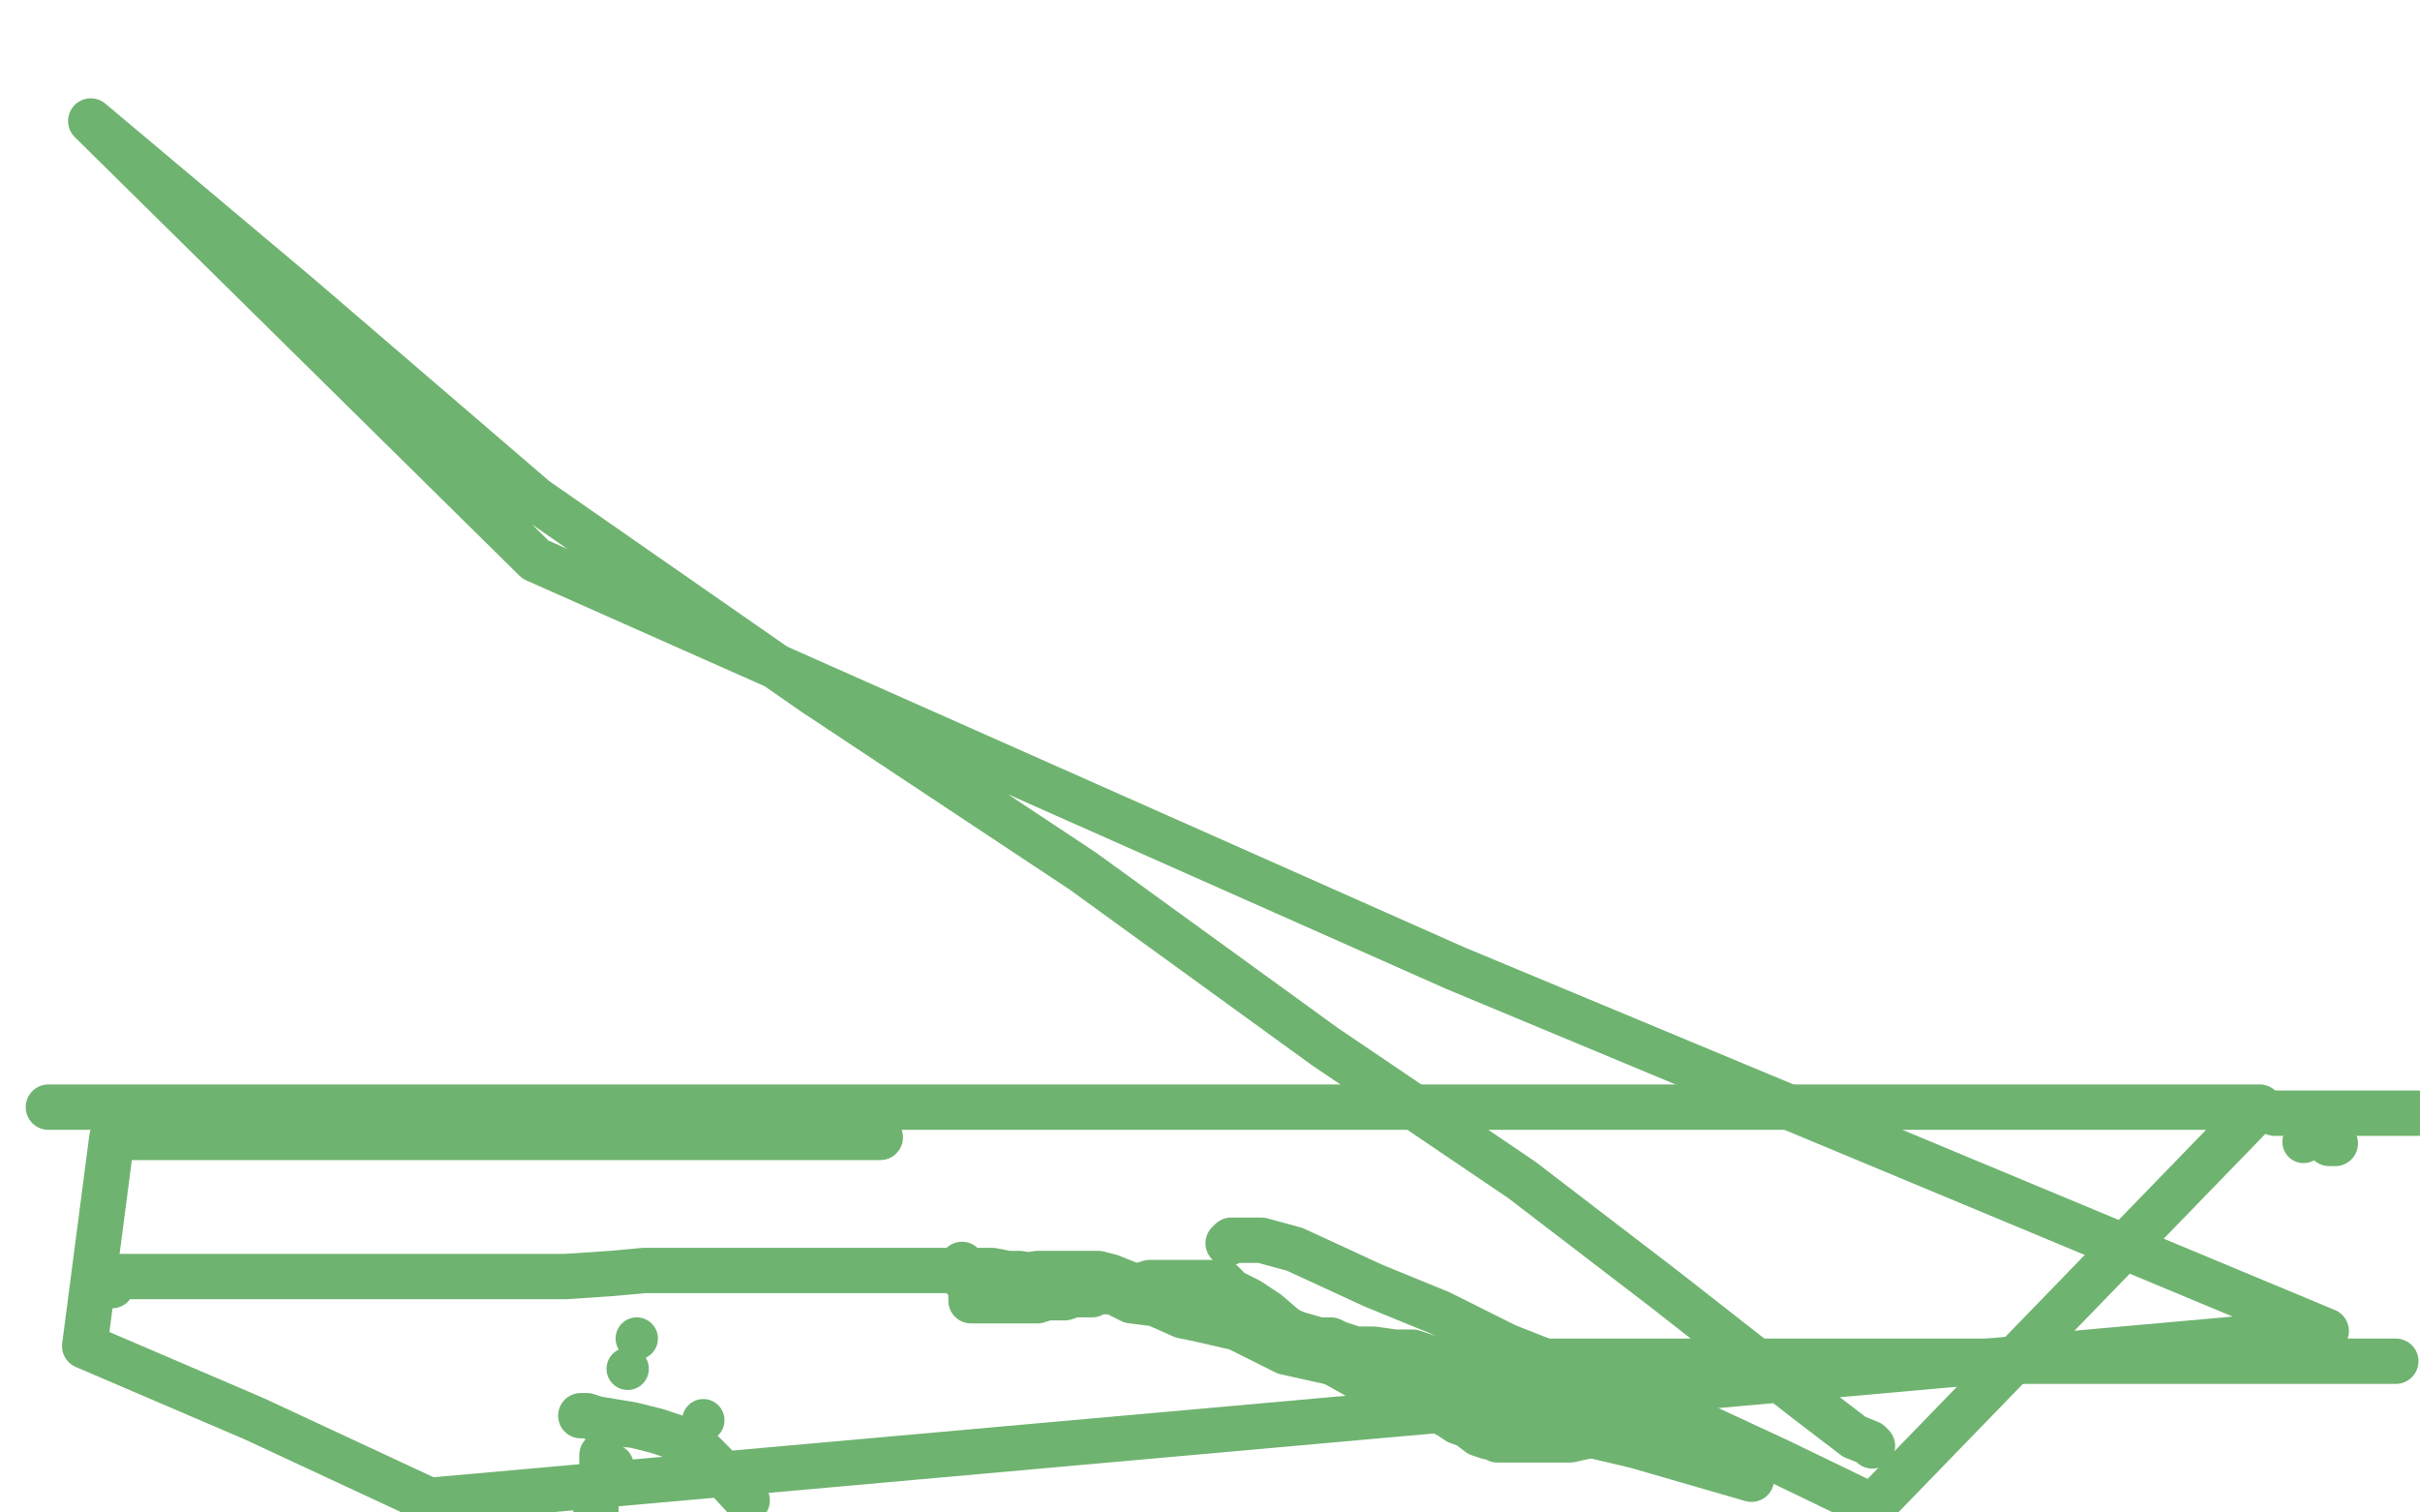 <?xml version="1.0" standalone="no"?>
<!DOCTYPE svg PUBLIC "-//W3C//DTD SVG 1.1//EN"
"http://www.w3.org/Graphics/SVG/1.1/DTD/svg11.dtd">

<svg width="800" height="500" version="1.1" xmlns="http://www.w3.org/2000/svg" xmlns:xlink="http://www.w3.org/1999/xlink" style="stroke-antialiasing: false"><desc>This SVG has been created on https://colorillo.com/</desc><rect x='0' y='0' width='800' height='500' style='fill: rgb(255,255,255); stroke-width:0' /><circle cx="202.5" cy="484.5" r="7" style="fill: #6fb370; stroke-antialiasing: false; stroke-antialias: 0; opacity: 1.0"/>
<circle cx="210.5" cy="442.5" r="7" style="fill: #6fb370; stroke-antialiasing: false; stroke-antialias: 0; opacity: 1.0"/>
<circle cx="207.5" cy="452.5" r="7" style="fill: #6fb370; stroke-antialiasing: false; stroke-antialias: 0; opacity: 1.0"/>
<circle cx="232.5" cy="469.5" r="7" style="fill: #6fb370; stroke-antialiasing: false; stroke-antialias: 0; opacity: 1.0"/>
<circle cx="199.5" cy="471.5" r="7" style="fill: #6fb370; stroke-antialiasing: false; stroke-antialias: 0; opacity: 1.0"/>
<polyline points="199,481 199,486 199,486 199,490 199,490 197,495 197,495 197,499 197,499" style="fill: none; stroke: #6fb370; stroke-width: 15; stroke-linejoin: round; stroke-linecap: round; stroke-antialiasing: false; stroke-antialias: 0; opacity: 1.0"/>
<polyline points="192,468 194,468 194,468 197,469 197,469 209,471 209,471 217,473 217,473 223,475 223,475 228,478 228,478 231,479 231,479 234,482 234,482 236,484 247,496" style="fill: none; stroke: #6fb370; stroke-width: 15; stroke-linejoin: round; stroke-linecap: round; stroke-antialiasing: false; stroke-antialias: 0; opacity: 1.0"/>
<circle cx="207.5" cy="471.5" r="7" style="fill: #6fb370; stroke-antialiasing: false; stroke-antialias: 0; opacity: 1.0"/>
<polyline points="37,425 36,424 36,424 37,423 37,423 39,423 39,423 40,422 40,422 45,422 45,422 68,422 68,422 93,422 93,422 120,422 148,422 169,422 187,422 202,421 213,420 226,420 237,420 238,420 245,420 249,420 256,420 260,420 268,420 274,420 282,420 289,420 299,420 305,420 316,420 317,420 322,420 328,420 333,421 337,421 342,422 348,422 352,423 356,425 361,425 368,427 374,430 382,431 391,435 396,436 409,439 425,447 443,451 470,459 503,469 541,478 579,489" style="fill: none; stroke: #6fb370; stroke-width: 15; stroke-linejoin: round; stroke-linecap: round; stroke-antialiasing: false; stroke-antialias: 0; opacity: 1.0"/>
<polyline points="318,418 319,423 319,423 321,426 321,426 321,427 321,427 321,430 321,430 324,430 327,430 329,430 335,430 338,430 339,430 340,430 343,430 346,429 352,429 355,428 359,428 360,428 361,428 361,427 362,427 363,427 366,427 371,426 374,425 377,425 380,424 381,424 382,424 384,424 393,424 397,424 400,424 401,424 402,424 404,424 407,427 413,430 419,434 426,440 431,444 438,449 447,454 452,457 459,458 464,461 470,464 473,466 476,466 477,467 479,468 482,470 485,471 489,474 492,475 493,475 494,475 495,476 496,476 502,476 508,476 519,476 528,474 535,472 543,470 547,469 550,467 552,467 554,467" style="fill: none; stroke: #6fb370; stroke-width: 15; stroke-linejoin: round; stroke-linecap: round; stroke-antialiasing: false; stroke-antialias: 0; opacity: 1.0"/>
<polyline points="326,423 326,422 326,422 328,422 328,422 331,422 331,422 337,422 337,422 343,421 343,421 347,421 347,421 349,421 349,421 350,421 351,421 352,421 354,421 355,421 356,421 359,421 363,421 367,422 372,424 377,426 384,427 390,429 395,430 401,432 406,433 410,435 416,436 424,439 429,441 436,443 440,443 442,444 448,446 454,446 461,447 467,447 473,449 479,449 483,450 489,450 495,450 501,450 512,450 515,450 523,450 529,450 531,450 534,450 538,450 539,450 540,450 543,450 544,450 546,450 547,450 548,450 551,450 553,450 558,450 564,450 568,450 576,450 580,450 586,450 589,450 591,450 596,450 604,450 611,450 620,450 628,450 634,450 642,450 646,450 652,450 656,450 661,450 665,450 671,450 676,450 685,450 693,450 701,450 710,450 720,450 730,450 741,450 757,450 773,450 792,450" style="fill: none; stroke: #6fb370; stroke-width: 15; stroke-linejoin: round; stroke-linecap: round; stroke-antialiasing: false; stroke-antialias: 0; opacity: 1.0"/>
<polyline points="406,411 407,410 407,410 408,410 408,410 409,410 409,410 411,410 412,410 417,410 428,413 454,425 476,434 498,445 531,458 560,470 588,483 619,498 747,366 599,366 415,366 226,366 16,366" style="fill: none; stroke: #6fb370; stroke-width: 15; stroke-linejoin: round; stroke-linecap: round; stroke-antialiasing: false; stroke-antialias: 0; opacity: 1.0"/>
<circle cx="761.5" cy="377.5" r="7" style="fill: #6fb370; stroke-antialiasing: false; stroke-antialias: 0; opacity: 1.0"/>
<polyline points="772,378 770,378 770,378" style="fill: none; stroke: #6fb370; stroke-width: 15; stroke-linejoin: round; stroke-linecap: round; stroke-antialiasing: false; stroke-antialias: 0; opacity: 1.0"/>
<polyline points="752,368 753,368 753,368 754,368 754,368 755,368 755,368 757,368 757,368 758,368 758,368 759,368 759,368 762,368 765,368 766,368 772,368 777,368 781,368 782,368 783,368 785,368 786,368 789,368 793,368 799,368" style="fill: none; stroke: #6fb370; stroke-width: 15; stroke-linejoin: round; stroke-linecap: round; stroke-antialiasing: false; stroke-antialias: 0; opacity: 1.0"/>
<polyline points="291,376 290,376 290,376 285,376 285,376 280,376 280,376 276,376 276,376 274,376 274,376 273,376 273,376 267,376 267,376 252,376 252,376 178,376 37,376 28,445 84,469 142,496 769,440 481,320 177,185 30,40 99,98 177,165 269,229 358,288 438,346 503,390 550,426 596,462 613,475 618,477 619,478" style="fill: none; stroke: #6fb370; stroke-width: 15; stroke-linejoin: round; stroke-linecap: round; stroke-antialiasing: false; stroke-antialias: 0; opacity: 1.0"/>
</svg>
